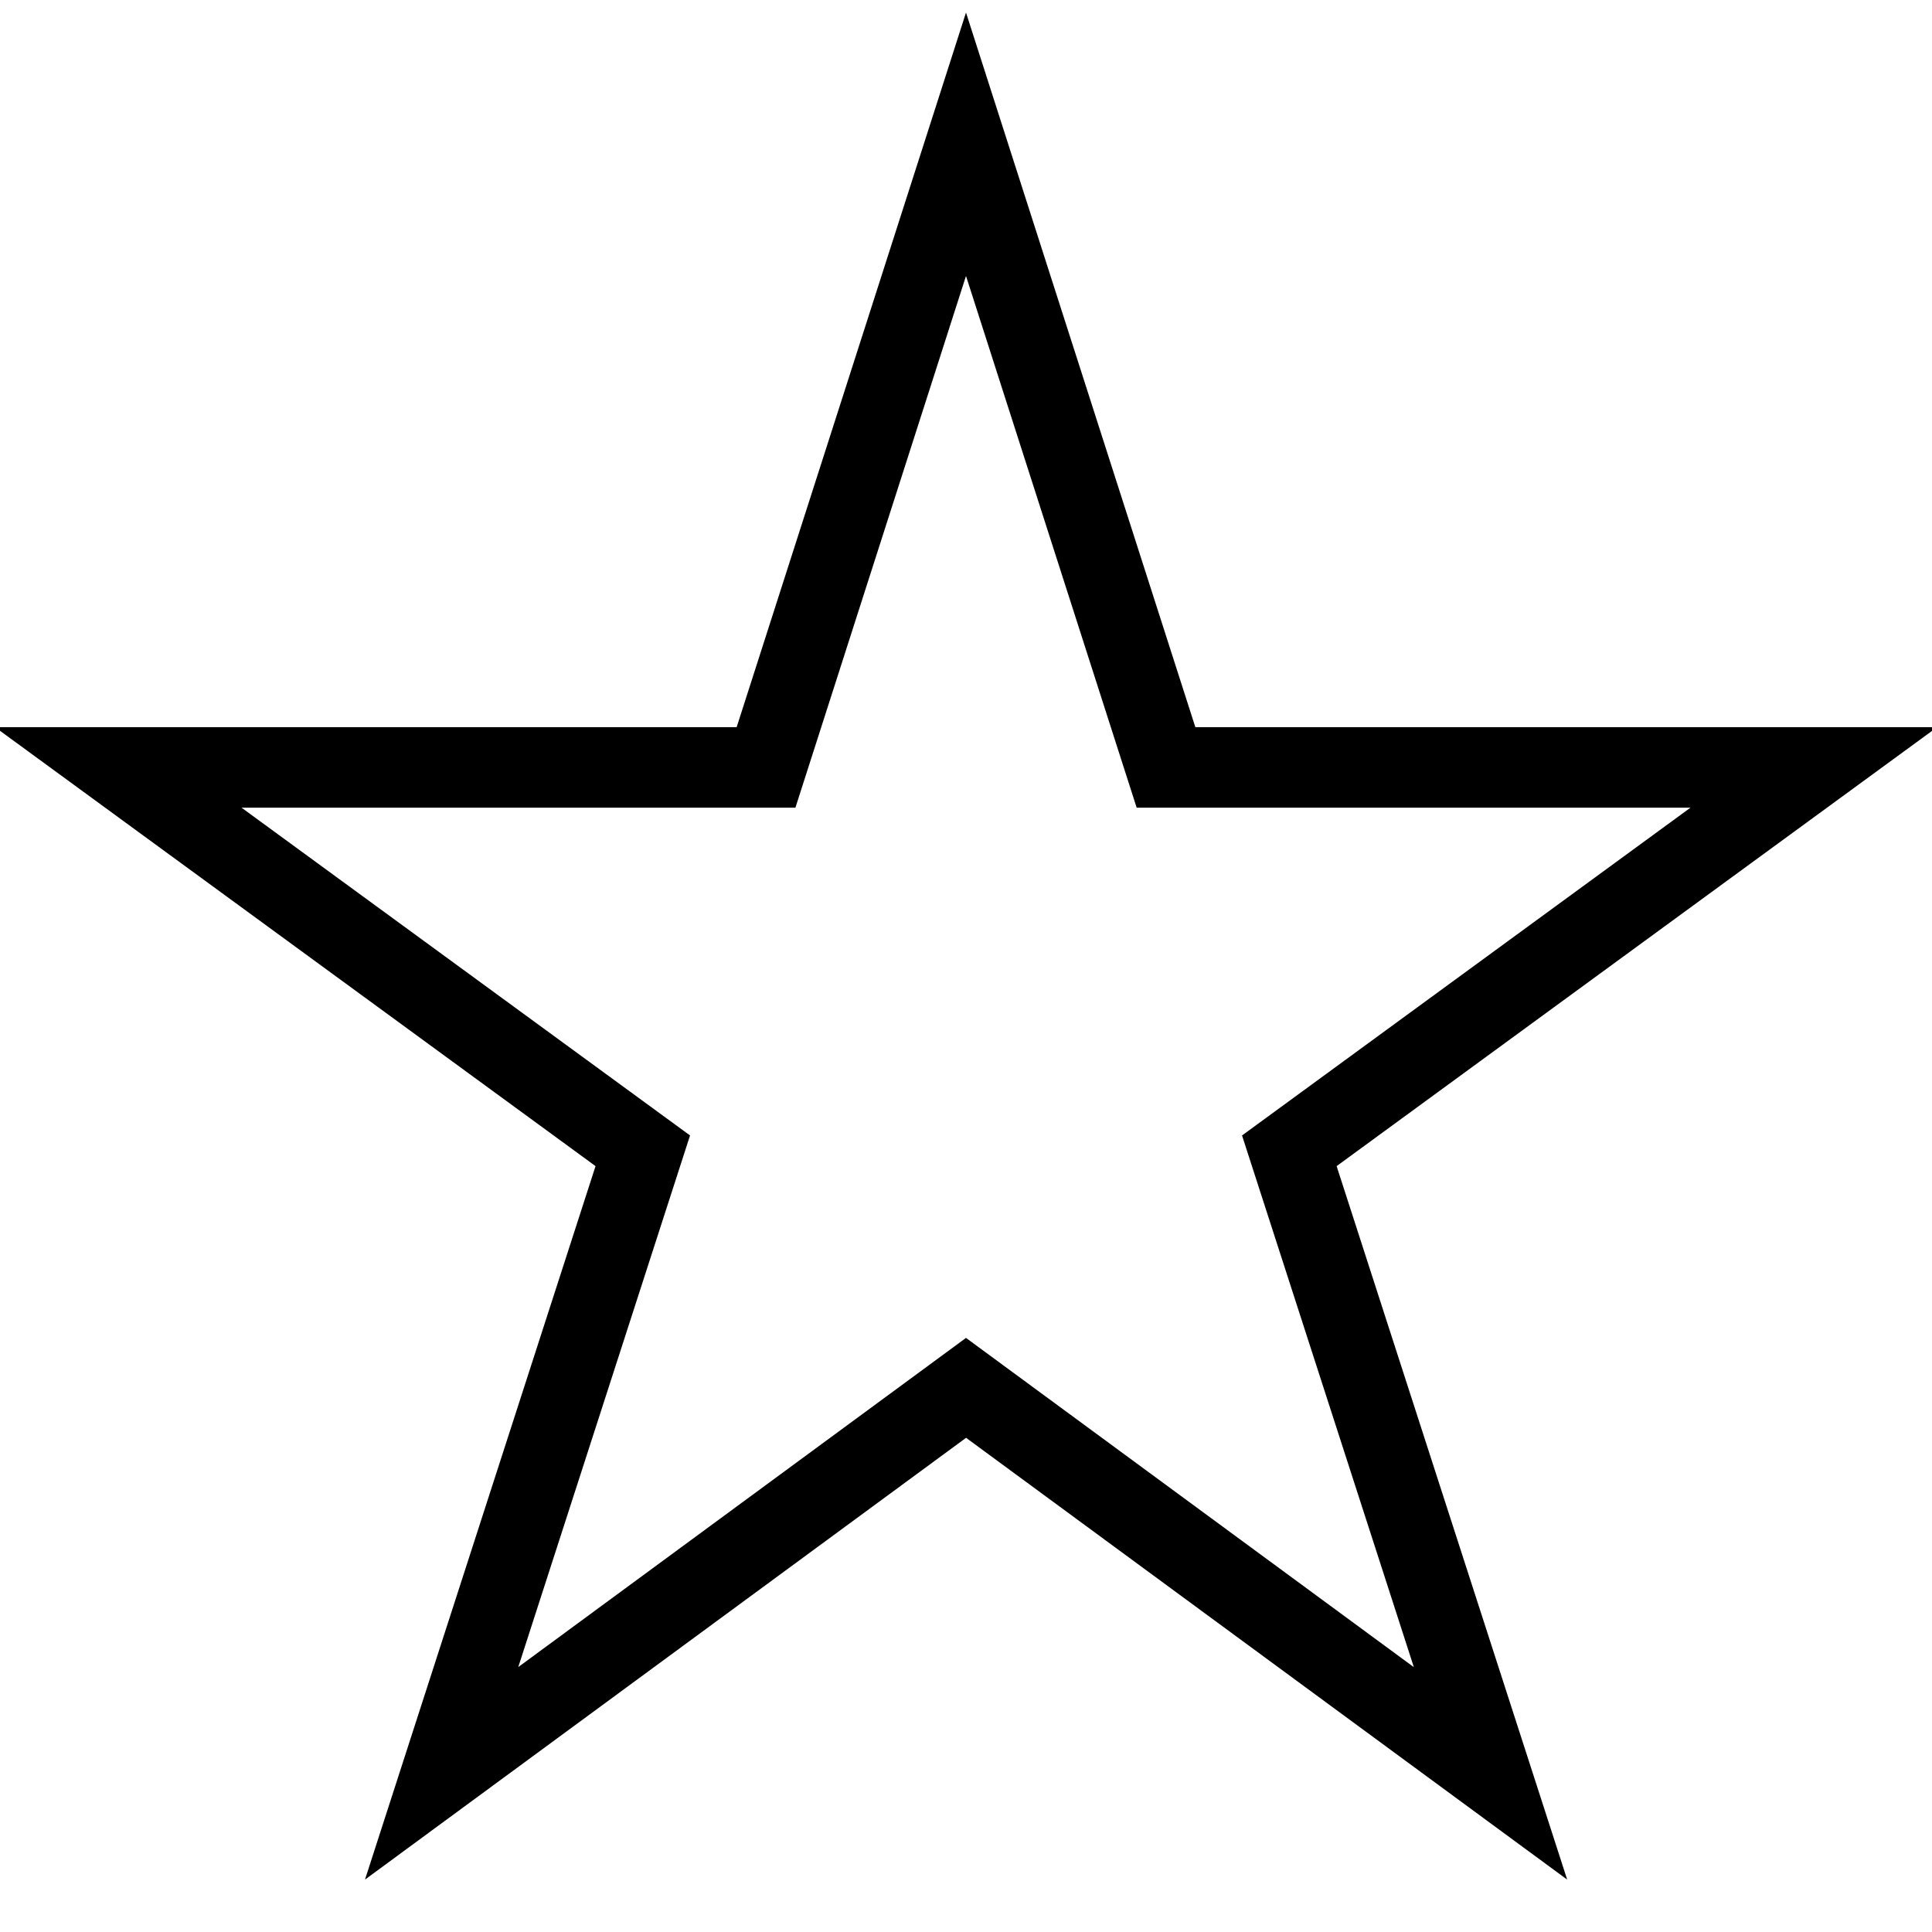 <svg viewBox="0 0 24 24" data-name="Layer 1" id="Layer_1" xmlns="http://www.w3.org/2000/svg">
  <path d="M24.062,9.033H14.849L12,.156l-2.849,8.877H-.062l7.46,5.453-2.864,8.863,7.467-5.488,7.467,5.488-2.864-8.863,7.46-5.453Zm-6.5,11.676l-5.562-4.089-5.562,4.089,2.134-6.604L3,10.033h6.881l2.119-6.605,2.12,6.605h6.88l-5.571,4.072,2.134,6.604Z"></path>
</svg>
